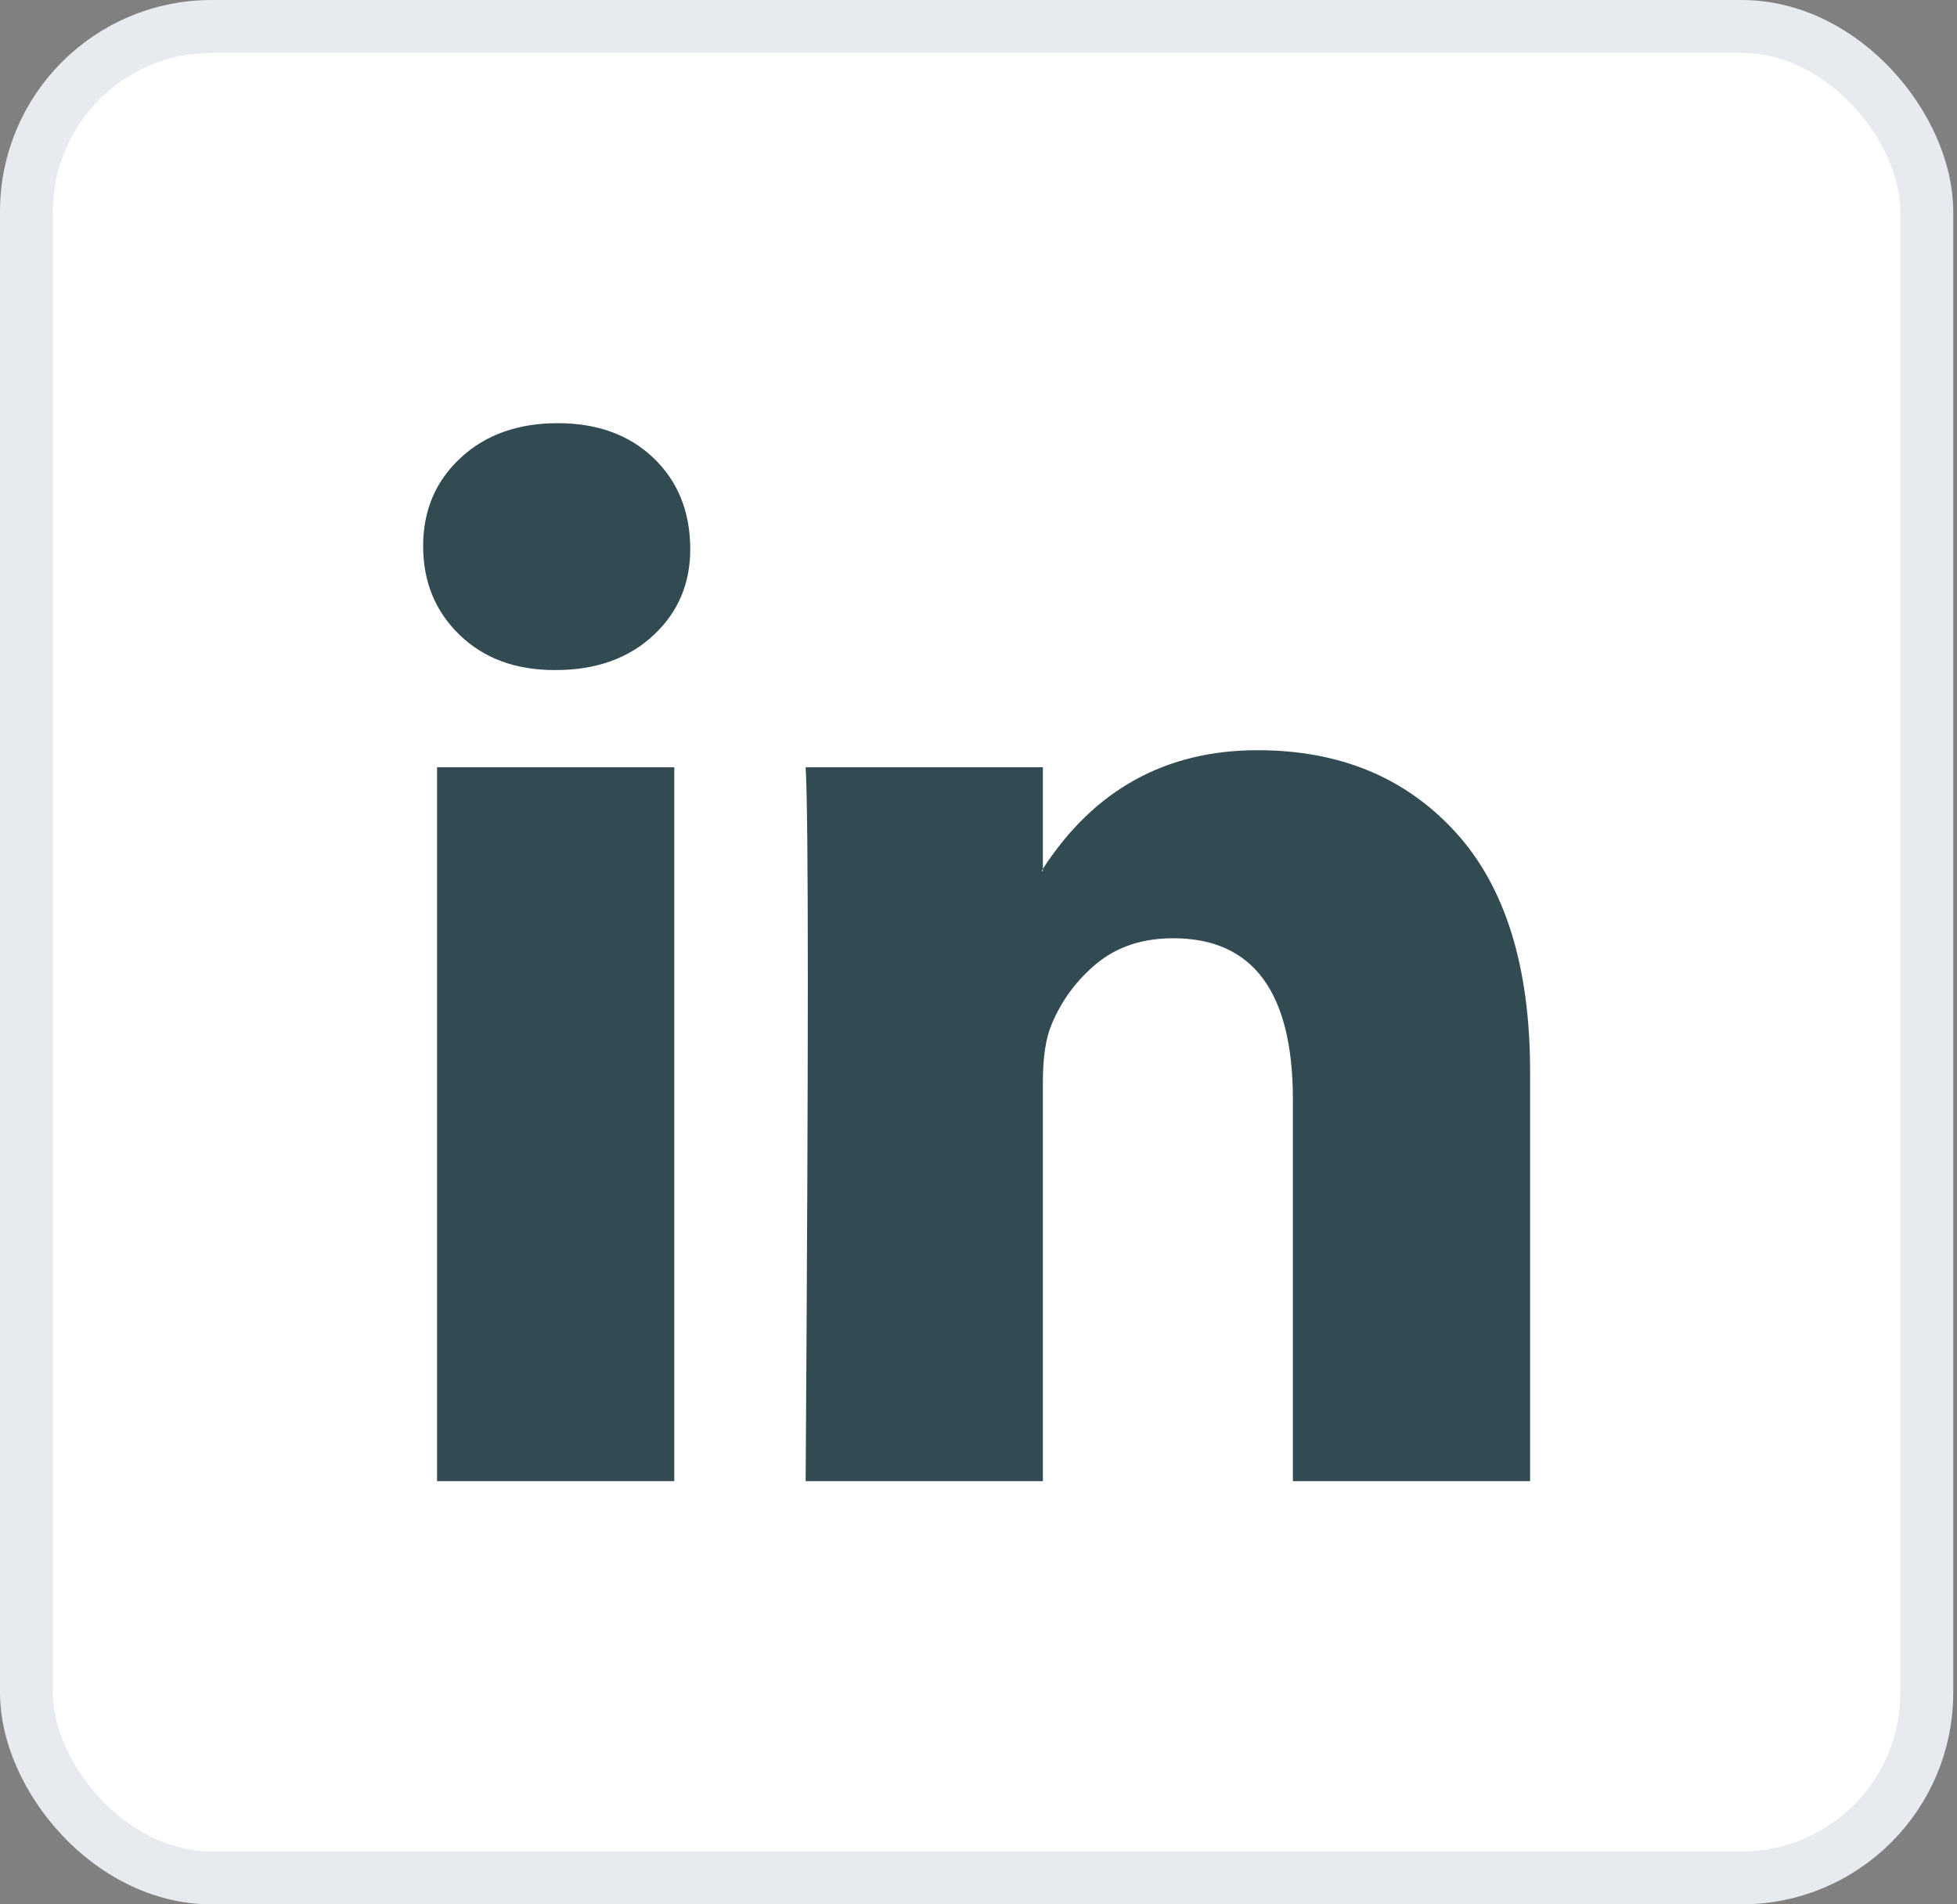 <svg width="37" height="36" viewBox="0 0 37 36" fill="none" xmlns="http://www.w3.org/2000/svg">
<rect x="0" y="0" width="37" height="36" fill="#808080" stroke="none"/>
<rect x="0.5" y="0.5" width="35.929" height="35" rx="3.5" fill="white"/>
<g clip-path="url(#clip0_2981_1250)">
<path d="M8 10.323C8 9.65 8.236 9.094 8.707 8.657C9.178 8.219 9.791 8 10.546 8C11.286 8 11.886 8.216 12.343 8.646C12.815 9.091 13.05 9.67 13.05 10.384C13.05 11.03 12.822 11.569 12.364 12C11.892 12.444 11.273 12.667 10.505 12.667H10.485C9.744 12.667 9.145 12.444 8.687 12C8.229 11.556 8 10.997 8 10.323ZM8.263 28V14.505H12.748V28H8.263ZM15.232 28H19.717V20.465C19.717 19.993 19.771 19.63 19.879 19.374C20.067 18.916 20.354 18.529 20.737 18.212C21.121 17.896 21.603 17.737 22.182 17.737C23.69 17.737 24.444 18.754 24.444 20.788V28H28.929V20.263C28.929 18.269 28.458 16.758 27.515 15.727C26.572 14.697 25.327 14.182 23.778 14.182C22.04 14.182 20.687 14.929 19.717 16.424V16.465H19.697L19.717 16.424V14.505H15.232C15.259 14.936 15.273 16.276 15.273 18.525C15.273 20.774 15.259 23.933 15.232 28Z" fill="#324B52"/>
</g>
<rect x="0.5" y="0.5" width="35.929" height="35" rx="3.5" stroke="#E7EAEE"/>
<defs>
<clipPath id="clip0_2981_1250">
<rect width="20.929" height="20" fill="white" transform="translate(8 8)"/>
</clipPath>
</defs>
</svg>
